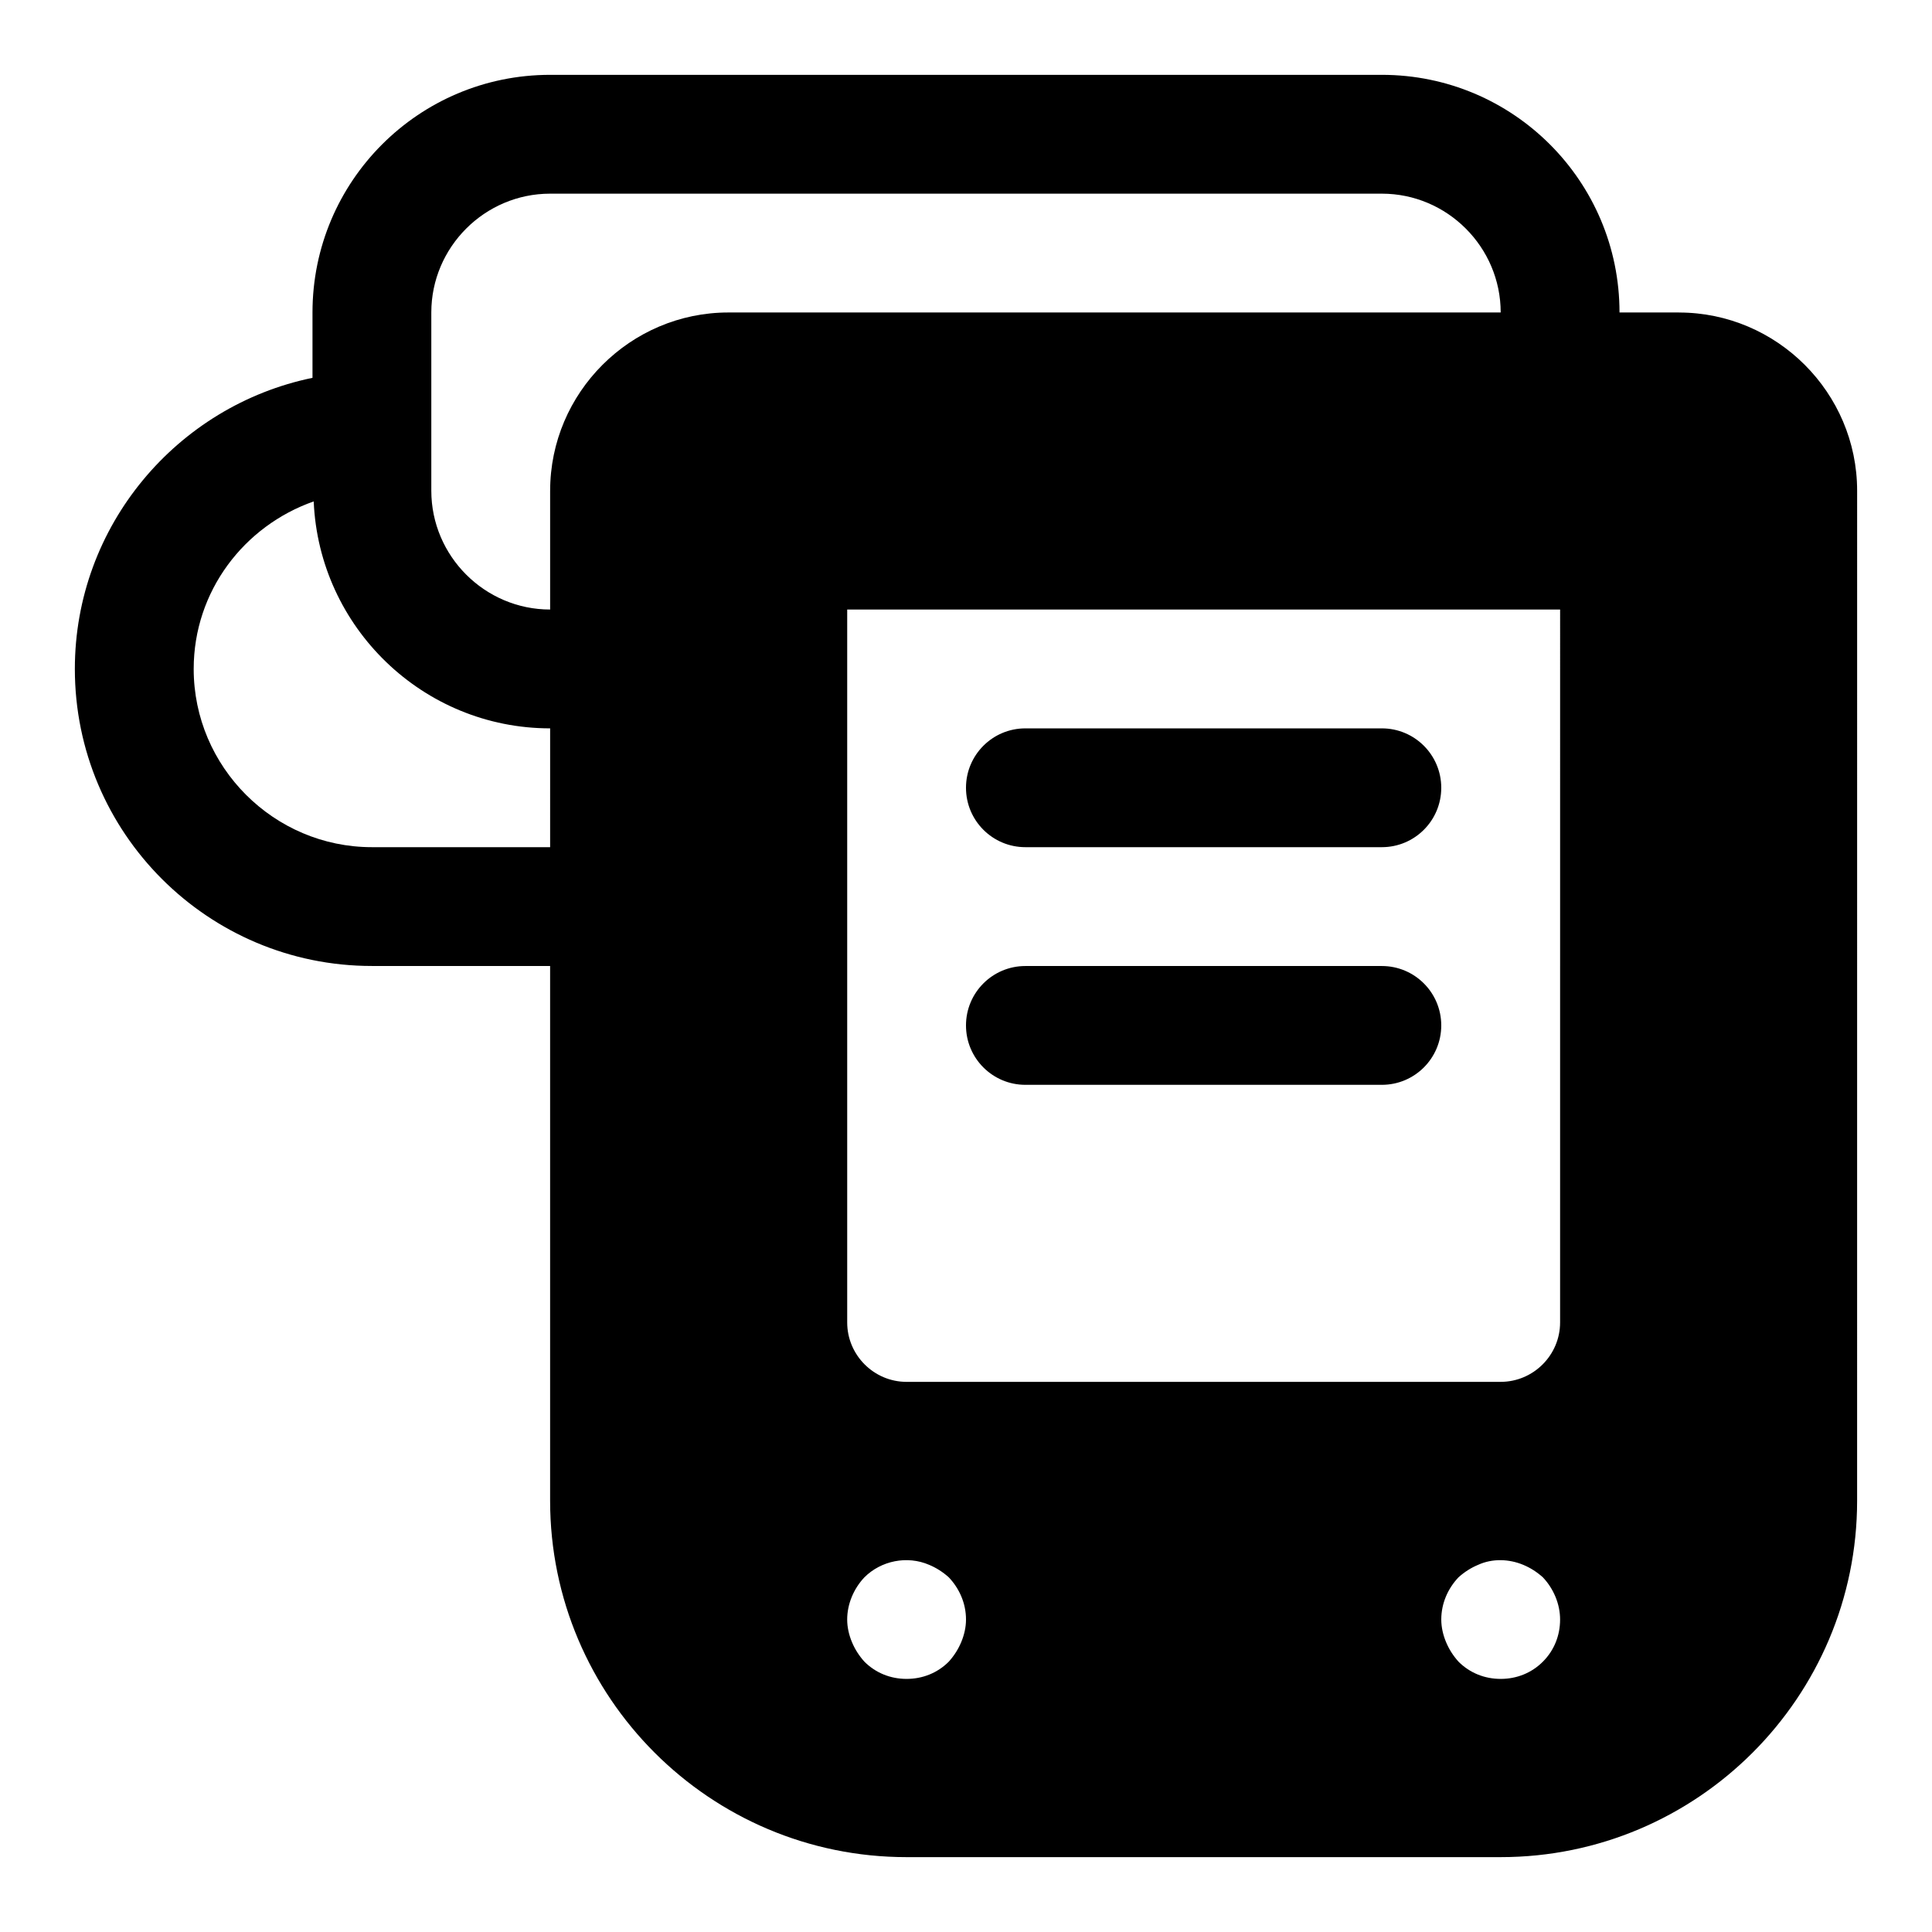 <?xml version="1.0" encoding="UTF-8"?>
<!-- Uploaded to: SVG Repo, www.svgrepo.com, Generator: SVG Repo Mixer Tools -->
<svg fill="#000000" width="800px" height="800px" version="1.1" viewBox="144 144 512 512" xmlns="http://www.w3.org/2000/svg">
 <g>
  <path d="m588.93 226.81h-15.742c0-34.793-28.184-62.977-62.977-62.977h-220.42c-34.793 0-62.977 28.184-62.977 62.977v17.32c-35.895 7.398-62.977 39.203-62.977 77.145 0 43.453 35.266 78.719 78.719 78.719h47.23v141.7c0 52.113 42.352 94.465 94.465 94.465h157.44c52.113 0 94.465-42.352 94.465-94.465l0.004-267.64c0-25.977-21.254-47.234-47.234-47.234zm-299.14 141.7h-47.23c-25.977 0-47.23-21.254-47.23-47.23 0-20.625 13.383-37.941 31.805-44.398 1.414 33.375 28.965 60.141 62.656 60.141zm0-94.465v31.488c-17.32 0-31.488-14.168-31.488-31.488v-47.234c0-17.32 14.168-31.488 31.488-31.488h220.42c17.32 0 31.488 14.168 31.488 31.488h-204.67c-25.98 0-47.234 21.258-47.234 47.234zm108.95 305.12c-0.789 1.891-1.891 3.621-3.305 5.195-2.992 2.992-6.93 4.566-11.18 4.566s-8.188-1.574-11.18-4.566c-1.418-1.574-2.519-3.305-3.305-5.195-0.785-1.887-1.258-3.934-1.258-5.981 0-4.094 1.73-8.188 4.566-11.18 4.41-4.41 11.336-5.824 17.16-3.305 1.891 0.789 3.621 1.891 5.195 3.305 2.832 2.992 4.566 6.93 4.566 11.18 0 2.047-0.473 4.094-1.262 5.981zm154.14 5.195c-2.992 2.992-6.93 4.566-11.18 4.566s-8.188-1.574-11.18-4.566c-1.418-1.574-2.519-3.305-3.305-5.195-0.789-1.887-1.262-3.934-1.262-5.981 0-4.25 1.73-8.188 4.566-11.18 1.574-1.418 3.305-2.519 5.195-3.305 3.777-1.73 8.188-1.574 11.965 0 1.891 0.789 3.621 1.891 5.195 3.305 2.836 2.992 4.566 7.086 4.566 11.18 0 4.25-1.574 8.188-4.562 11.176zm4.562-89.898c0 8.66-7.086 15.742-15.742 15.742l-157.44 0.004c-8.66 0-15.742-7.086-15.742-15.742v-188.93h188.93z"/>
  <path d="m415.74 368.51h94.465c8.691 0 15.742-7.039 15.742-15.742 0-8.707-7.055-15.742-15.742-15.742h-94.465c-8.691 0-15.742 7.039-15.742 15.742s7.051 15.742 15.742 15.742z"/>
  <path d="m415.74 431.49h94.465c8.691 0 15.742-7.039 15.742-15.742 0-8.707-7.055-15.742-15.742-15.742h-94.465c-8.691 0-15.742 7.039-15.742 15.742s7.051 15.742 15.742 15.742z"/>
 </g>
</svg>